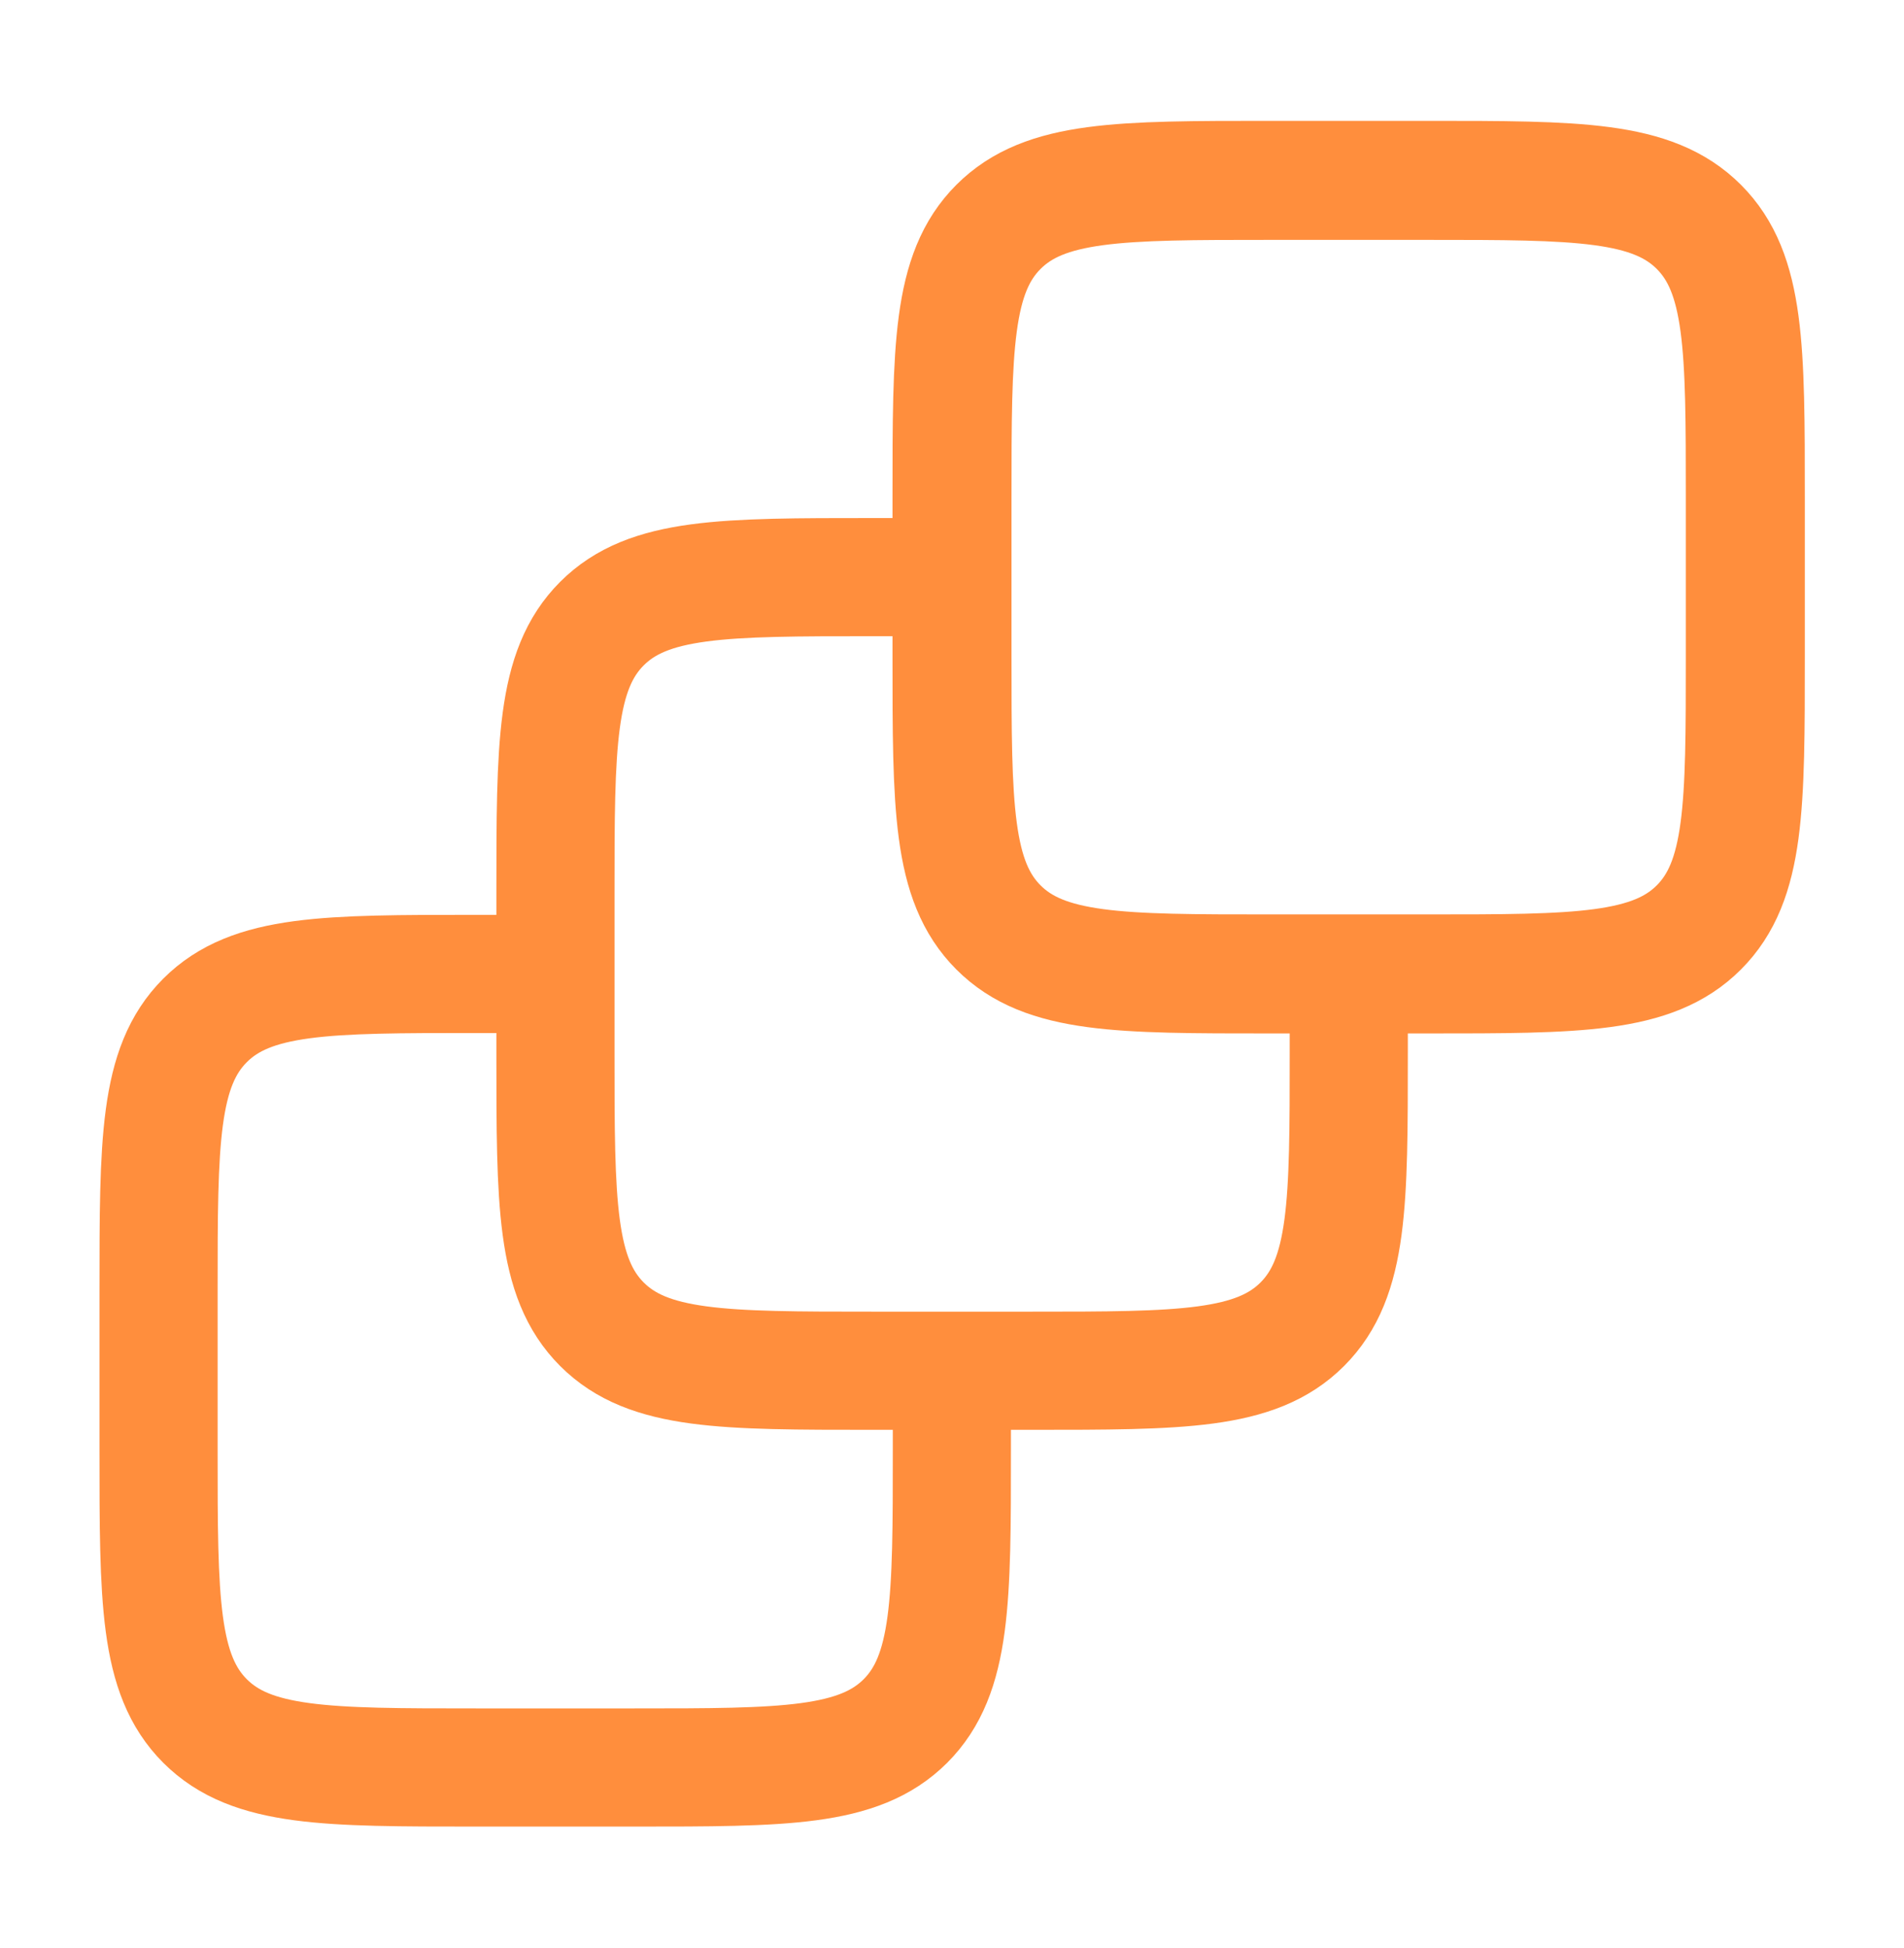 <svg width="44" height="45" viewBox="0 0 44 45" fill="none" xmlns="http://www.w3.org/2000/svg">
<path d="M12.831 22.5H10.997C7.54 22.5 5.812 22.5 4.738 23.574C3.664 24.648 3.664 26.376 3.664 29.833V33.5C3.664 36.957 3.664 38.685 4.738 39.759C5.812 40.833 7.54 40.833 10.997 40.833H14.664C18.121 40.833 19.849 40.833 20.924 39.759C21.997 38.685 21.997 36.957 21.997 33.5V31.667" stroke="#FF8E3D" stroke-width="2.73"/>
<path d="M22.003 13.333H20.169C16.712 13.333 14.984 13.333 13.91 14.407C12.836 15.481 12.836 17.21 12.836 20.667V24.333C12.836 27.79 12.836 29.519 13.91 30.593C14.984 31.667 16.712 31.667 20.169 31.667H23.836C27.293 31.667 29.021 31.667 30.095 30.593C31.169 29.519 31.169 27.79 31.169 24.333V22.5" stroke="#FF8E3D" stroke-width="2.73"/>
<path d="M22 11.5C22 8.043 22 6.315 23.074 5.241C24.148 4.167 25.876 4.167 29.333 4.167H33C36.457 4.167 38.185 4.167 39.259 5.241C40.333 6.315 40.333 8.043 40.333 11.5V15.167C40.333 18.624 40.333 20.352 39.259 21.426C38.185 22.5 36.457 22.5 33 22.5H29.333C25.876 22.5 24.148 22.5 23.074 21.426C22 20.352 22 18.624 22 15.167V11.5Z" stroke="#FF8E3D" stroke-width="2.75"/>
</svg>
